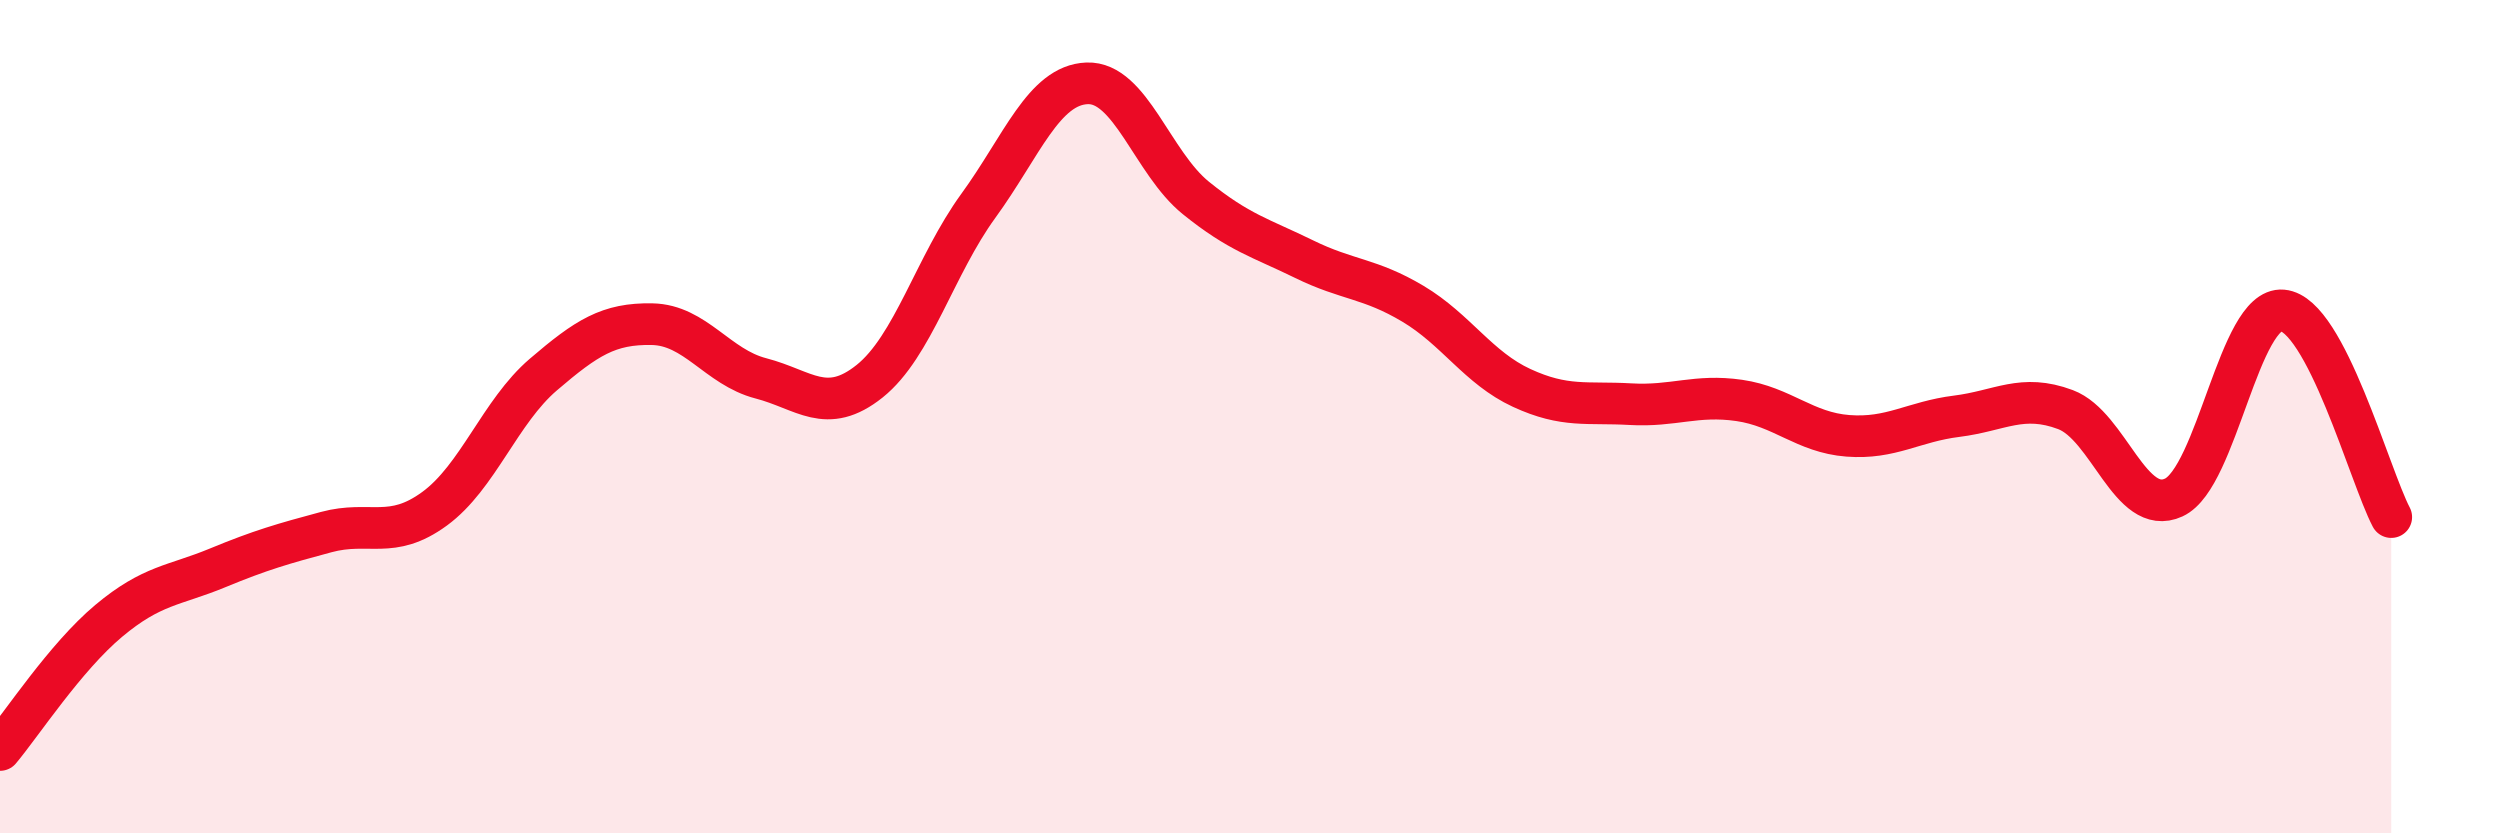 
    <svg width="60" height="20" viewBox="0 0 60 20" xmlns="http://www.w3.org/2000/svg">
      <path
        d="M 0,18 C 0.52,17.38 1.57,15.77 2.61,14.9 C 3.65,14.03 4.18,14.06 5.22,13.63 C 6.26,13.2 6.79,13.05 7.83,12.77 C 8.87,12.49 9.39,12.97 10.43,12.21 C 11.47,11.45 12,9.88 13.04,8.99 C 14.08,8.1 14.61,7.76 15.65,7.78 C 16.69,7.8 17.22,8.81 18.26,9.08 C 19.3,9.35 19.83,9.98 20.87,9.15 C 21.91,8.32 22.44,6.37 23.48,4.94 C 24.52,3.51 25.05,2.04 26.09,2 C 27.13,1.96 27.66,3.91 28.7,4.75 C 29.74,5.59 30.26,5.71 31.3,6.22 C 32.34,6.73 32.87,6.67 33.91,7.29 C 34.95,7.91 35.48,8.83 36.52,9.31 C 37.56,9.79 38.09,9.64 39.13,9.7 C 40.17,9.76 40.7,9.46 41.74,9.61 C 42.78,9.76 43.31,10.38 44.35,10.46 C 45.39,10.54 45.92,10.12 46.96,9.99 C 48,9.86 48.53,9.44 49.57,9.83 C 50.61,10.22 51.13,12.42 52.17,11.94 C 53.21,11.46 53.74,7.36 54.78,7.45 C 55.82,7.54 56.87,11.42 57.39,12.41L57.39 20L0 20Z"
        fill="#EB0A25"
        opacity="0.1"
        stroke-linecap="round"
        stroke-linejoin="round"
      />
      <path
        d="M 0,18 C 0.52,17.38 1.57,15.77 2.61,14.9 C 3.65,14.03 4.18,14.06 5.22,13.63 C 6.26,13.2 6.79,13.05 7.83,12.77 C 8.87,12.49 9.39,12.97 10.43,12.21 C 11.47,11.45 12,9.88 13.04,8.99 C 14.08,8.1 14.61,7.76 15.65,7.78 C 16.69,7.8 17.22,8.81 18.26,9.08 C 19.3,9.35 19.83,9.98 20.87,9.15 C 21.91,8.32 22.44,6.37 23.48,4.94 C 24.52,3.51 25.05,2.04 26.09,2 C 27.13,1.96 27.66,3.91 28.7,4.75 C 29.74,5.59 30.26,5.71 31.3,6.22 C 32.34,6.73 32.87,6.67 33.91,7.29 C 34.95,7.91 35.48,8.83 36.52,9.31 C 37.56,9.79 38.09,9.64 39.13,9.7 C 40.17,9.76 40.7,9.46 41.74,9.61 C 42.78,9.76 43.31,10.38 44.35,10.46 C 45.39,10.54 45.92,10.12 46.96,9.99 C 48,9.86 48.53,9.44 49.57,9.83 C 50.61,10.22 51.13,12.42 52.17,11.94 C 53.21,11.46 53.74,7.36 54.78,7.45 C 55.82,7.54 56.87,11.42 57.39,12.41"
        stroke="#EB0A25"
        stroke-width="1"
        fill="none"
        stroke-linecap="round"
        stroke-linejoin="round"
      />
    </svg>
  